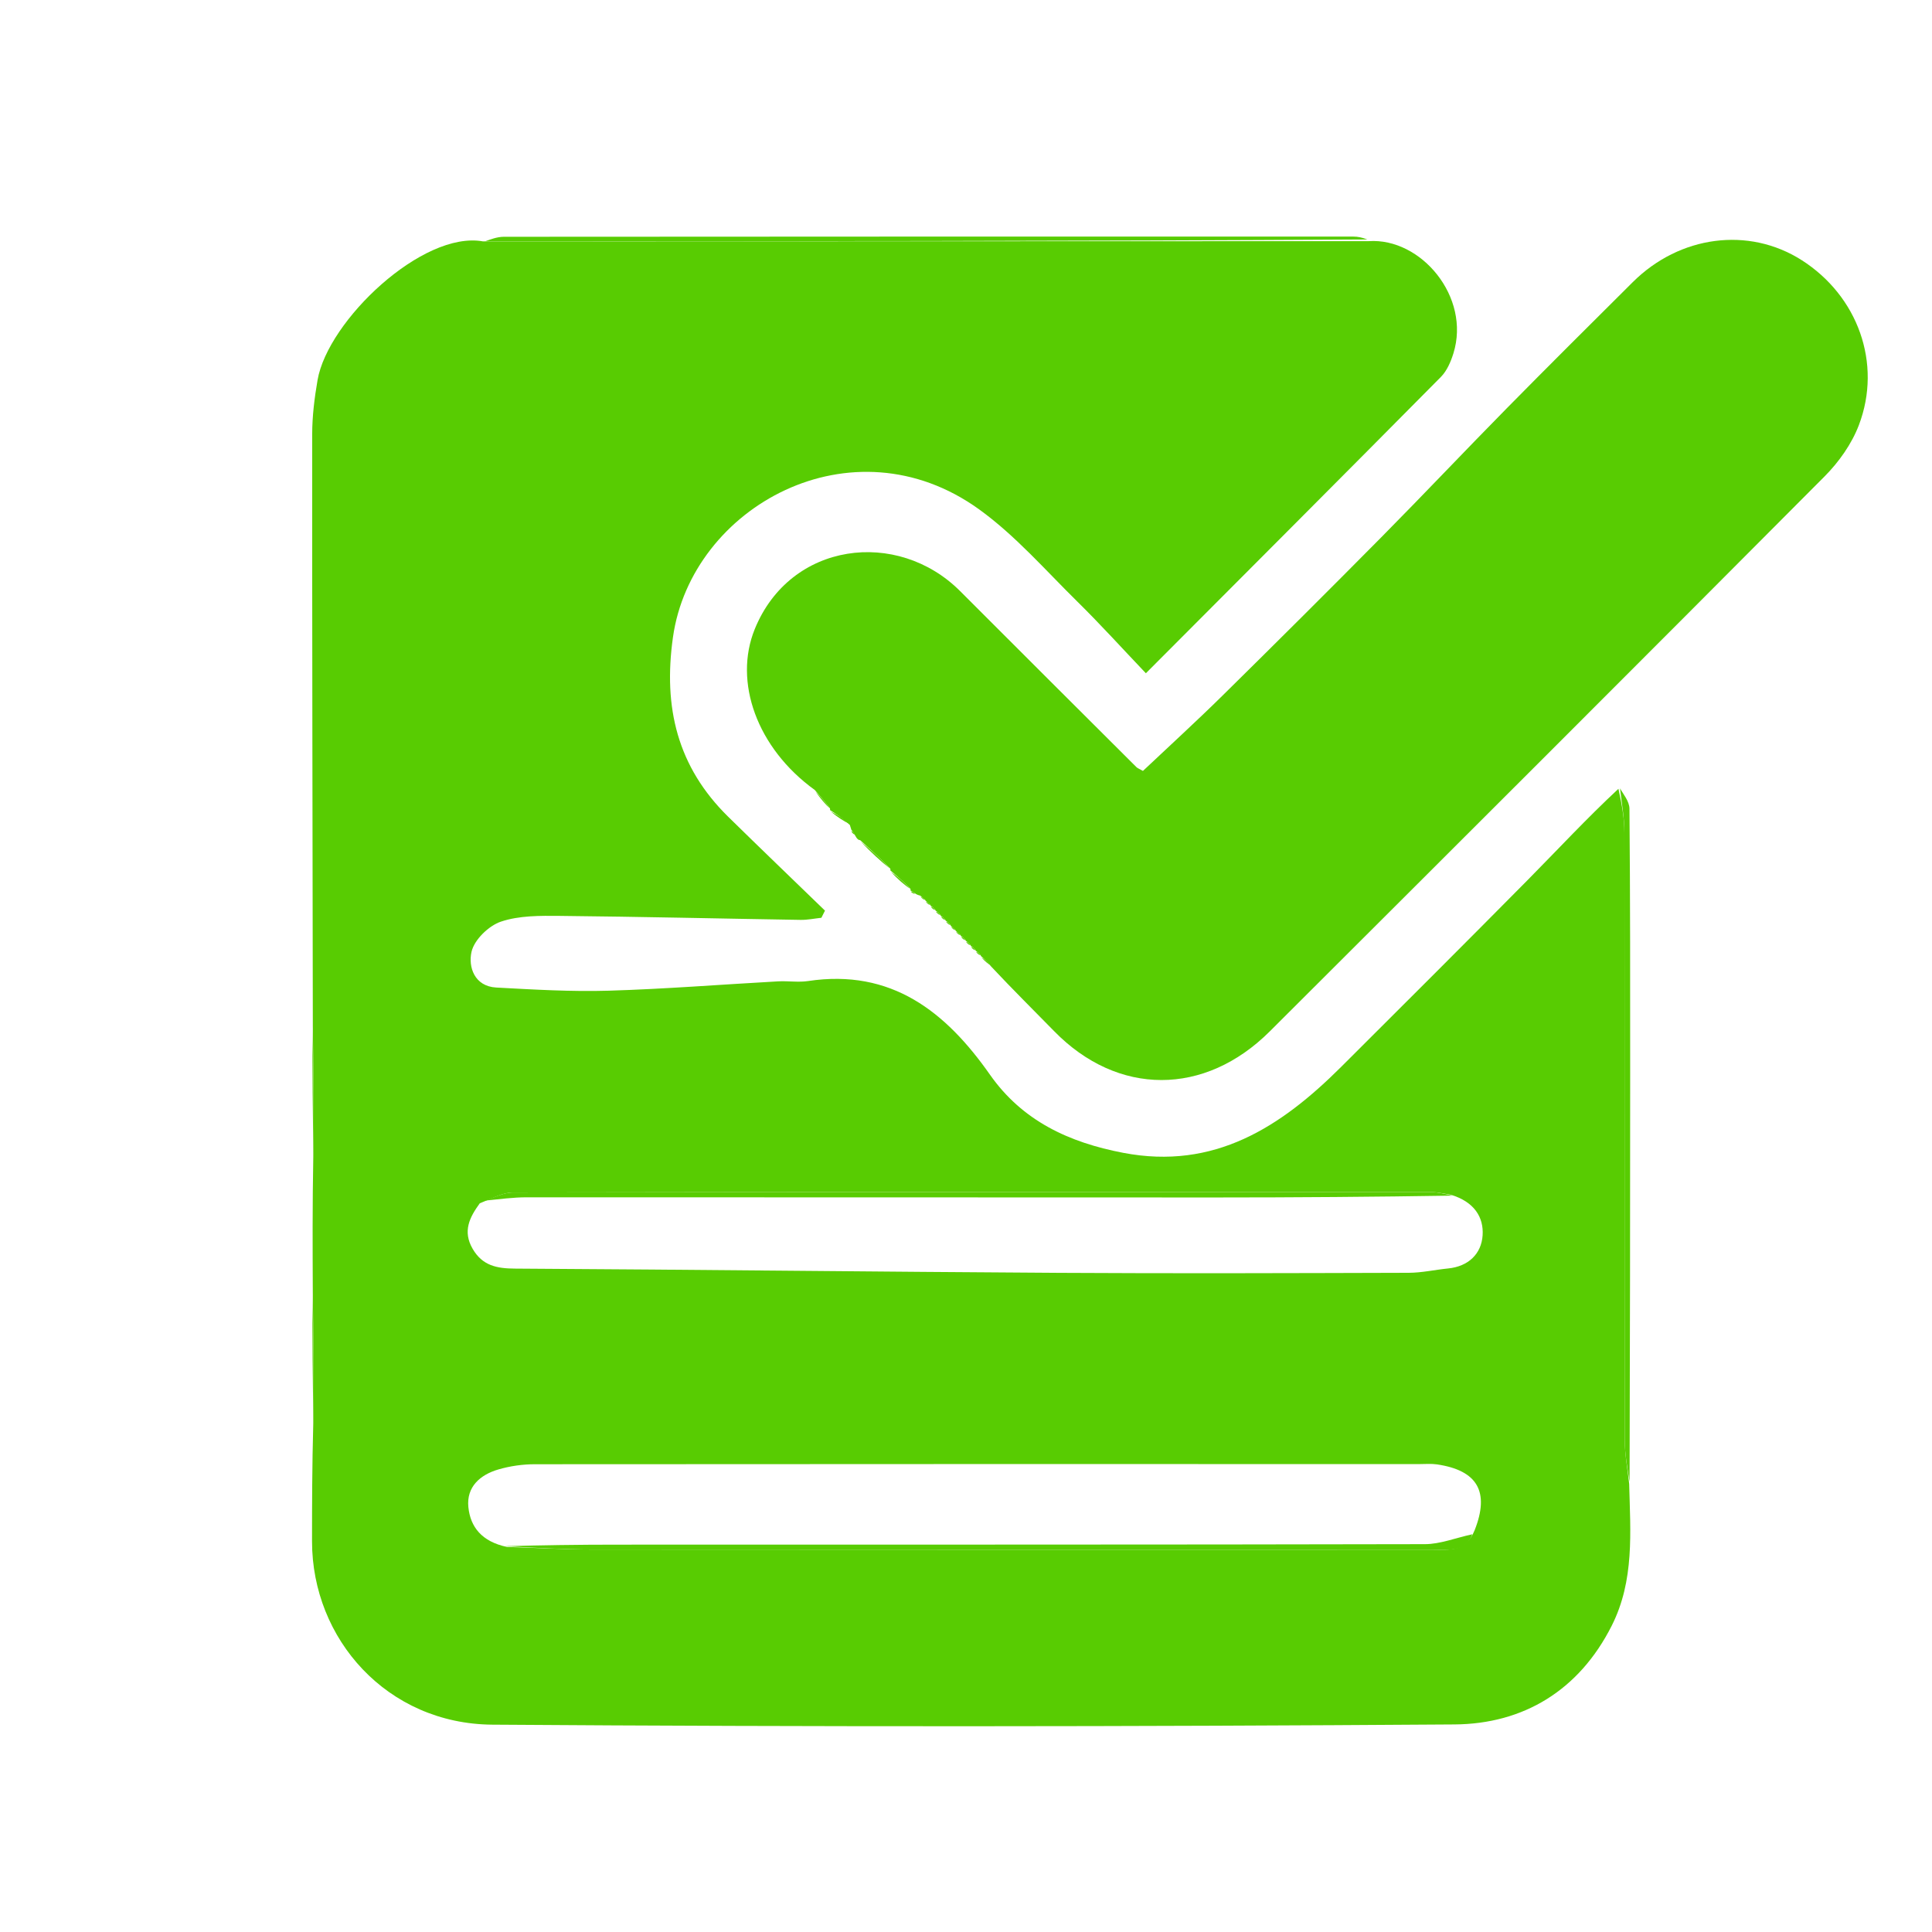 <svg version="1.1" id="Layer_1" xmlns="http://www.w3.org/2000/svg" xmlns:xlink="http://www.w3.org/1999/xlink" x="0px" y="0px" width="100%" viewBox="0 0 384 384" enable-background="new 0 0 384 384" xml:space="preserve">

<path fill="#58CC02" opacity="1" stroke="none" d="
M62.171,256.907 
	C62.131,248.228 62.09,239.549 62.267,230.025 
	C62.383,220.796 62.279,212.413 62.176,204.031 
	C62.119,164.789 62.033,125.548 62.051,86.307 
	C62.053,82.715 62.505,79.085 63.118,75.537 
	C65.158,63.726 84.006,45.796 96.013,47.979 
	C155.288,47.955 213.663,47.942 272.039,47.929 
	C282.46,47.227 292.352,59.031 288.88,70.225 
	C288.361,71.899 287.585,73.711 286.386,74.922 
	C267.169,94.329 247.865,113.648 227.753,133.817 
	C223.074,128.903 218.755,124.124 214.171,119.614 
	C207.786,113.332 201.799,106.426 194.598,101.234 
	C169.389,83.058 137.427,100.699 133.757,126.644 
	C131.781,140.619 134.646,152.428 144.733,162.334 
	C151.107,168.594 157.556,174.777 163.972,180.994 
	C163.733,181.468 163.494,181.943 163.255,182.417 
	C161.879,182.563 160.501,182.855 159.129,182.833 
	C143.184,182.578 127.241,182.201 111.295,182.041 
	C107.362,182.002 103.197,181.959 99.564,183.182 
	C97.128,184.001 94.267,186.781 93.721,189.17 
	C93.041,192.142 94.258,196.043 98.638,196.281 
	C106.074,196.685 113.537,197.127 120.969,196.908 
	C132.197,196.576 143.408,195.673 154.629,195.054 
	C156.622,194.944 158.663,195.283 160.619,194.989 
	C177.16,192.501 187.972,201.067 196.749,213.583 
	C203.222,222.813 212.497,227.075 223.244,229.133 
	C241.358,232.603 254.582,223.995 266.54,212.076 
	C278.928,199.728 291.31,187.374 303.608,174.937 
	C309.591,168.887 315.379,162.643 321.676,156.781 
	C322.364,159.872 322.861,162.669 322.864,165.465 
	C322.909,205.676 322.867,245.886 322.922,286.096 
	C322.926,289.046 323.503,291.996 323.814,294.946 
	C324.049,304.512 324.888,314.125 320.338,323.131 
	C313.846,335.98 302.799,342.65 289.091,342.745 
	C225.353,343.188 161.609,343.239 97.872,342.79 
	C76.925,342.642 62.015,325.746 62.019,306.364 
	C62.021,298.875 62.035,291.386 62.261,283.051 
	C62.377,273.773 62.274,265.34 62.171,256.907 
M288.336,237.456 
	C287.023,237.273 285.711,236.93 284.398,236.93 
	C223.583,236.914 162.767,236.91 101.952,237.014 
	C99.962,237.017 97.973,238.144 95.361,239.161 
	C93.346,241.937 91.9,244.708 93.947,248.221 
	C95.9,251.573 98.749,252.123 102.344,252.144 
	C138.422,252.351 174.498,252.775 210.576,252.989 
	C233.716,253.127 256.859,253.046 280,252.979 
	C282.608,252.971 285.21,252.376 287.821,252.116 
	C291.865,251.713 294.443,249.215 294.682,245.52 
	C294.912,241.97 293.056,238.869 288.336,237.456 
M293.101,304.132 
	C296.106,296.513 293.68,292.248 285.609,291.059 
	C284.466,290.891 283.282,290.999 282.116,290.999 
	C223.511,290.993 164.906,290.977 106.301,291.028 
	C103.872,291.03 101.361,291.387 99.033,292.071 
	C95.43,293.128 92.686,295.53 93.091,299.547 
	C93.485,303.467 95.726,306.398 100.751,307.463 
	C106.388,307.643 112.024,307.973 117.661,307.978 
	C173.376,308.02 229.091,308.012 284.806,308.002 
	C287.918,308.001 291.307,308.581 293.101,304.132 
z" data-index="1" style="opacity: 1; visibility: visible; fill: rgb(88, 204, 2);"></path>
<path fill="#58CC02" opacity="1" stroke="none" d="
M182.889,178.007 
	C182.889,178.007 182.448,177.92 182.073,177.701 
	C181.477,177.286 181.234,177.125 180.968,176.997 
	C180.968,176.997 181.017,176.987 180.958,176.657 
	C179.589,175.22 178.279,174.112 176.968,173.005 
	C176.968,173.005 177.012,172.991 176.956,172.654 
	C174.924,170.543 172.948,168.768 170.972,166.993 
	C170.627,166.963 170.358,166.804 169.98,166.088 
	C169.626,165.404 169.435,165.168 169.221,164.95 
	C169.221,164.95 169.086,164.528 168.923,163.99 
	C167.495,162.634 166.23,161.816 164.964,160.998 
	C164.964,160.998 165.016,160.987 164.966,160.67 
	C163.927,159.243 162.939,158.133 161.95,157.023 
	C150.423,148.694 145.753,135.506 150.018,125.027 
	C157.086,107.66 178.384,105.018 190.846,117.502 
	C202.501,129.177 214.188,140.82 225.87,152.468 
	C226.095,152.692 226.431,152.803 227.168,153.227 
	C232.354,148.33 237.745,143.417 242.937,138.301 
	C253.525,127.869 264.059,117.381 274.514,106.816 
	C282.895,98.347 291.078,89.683 299.439,81.194 
	C307.74,72.764 316.135,64.425 324.522,56.079 
	C333.865,46.783 347.567,45.012 358.074,51.692 
	C369.237,58.789 374.14,72.215 369.464,84.498 
	C368.042,88.234 365.492,91.833 362.649,94.69 
	C325.98,131.548 289.183,168.278 252.375,204.997 
	C239.472,217.87 222.174,217.928 209.497,204.93 
	C205.471,200.803 201.358,196.76 197.004,192.108 
	C196.134,191.03 195.547,190.521 194.959,190.012 
	C194.959,190.012 195.008,189.991 194.859,189.814 
	C194.493,189.381 194.239,189.17 193.948,189.003 
	C193.948,189.003 194.008,188.992 193.859,188.817 
	C193.492,188.386 193.237,188.174 192.946,188.005 
	C192.946,188.005 193.006,187.994 192.859,187.819 
	C192.496,187.386 192.243,187.172 191.953,187.002 
	C191.953,187.002 192.011,186.99 191.861,186.815 
	C191.495,186.383 191.242,186.17 190.951,186.001 
	C190.951,186.001 191.01,185.99 190.859,185.815 
	C190.452,185.426 190.196,185.213 189.94,184.999 
	C189.94,184.999 190.006,184.993 189.857,184.822 
	C189.458,184.433 189.207,184.215 188.956,183.996 
	C188.956,183.996 189.016,183.989 188.869,183.814 
	C188.508,183.381 188.256,183.169 187.964,183.003 
	C187.964,183.003 188.011,182.987 187.862,182.81 
	C187.498,182.381 187.247,182.171 186.961,182.004 
	C186.961,182.004 187.012,181.99 186.863,181.812 
	C186.5,181.379 186.247,181.17 185.955,181.008 
	C185.955,181.008 186.008,180.992 185.858,180.815 
	C185.493,180.382 185.24,180.172 184.949,180.007 
	C184.949,180.007 185.006,179.994 184.856,179.817 
	C184.449,179.427 184.192,179.215 183.936,179.002 
	C183.936,179.002 184.002,178.994 183.843,178.826 
	C183.419,178.44 183.154,178.224 182.889,178.007 
z" data-index="2" style="opacity: 1; visibility: visible; fill: rgb(88, 204, 2);"></path>
<path fill="#58CC02" opacity="1" stroke="none" d="
M271.77,47.595 
	C213.663,47.942 155.288,47.955 96.444,47.952 
	C97.367,47.631 98.757,47.063 100.148,47.062 
	C156.44,47.015 212.732,47.018 269.025,47.027 
	C269.85,47.027 270.676,47.18 271.77,47.595 
z" data-index="3"></path>
<path fill="#58CC02" opacity="1" stroke="none" d="
M323.889,294.488 
	C323.503,291.996 322.926,289.046 322.922,286.096 
	C322.867,245.886 322.909,205.676 322.864,165.465 
	C322.861,162.669 322.364,159.872 321.993,156.688 
	C322.578,157.773 323.854,159.242 323.867,160.721 
	C324.026,178.195 324.012,195.671 324.01,213.146 
	C324.008,240.107 323.981,267.068 323.889,294.488 
z" data-index="4"></path>
<path fill="#58CC02" opacity="1" stroke="none" d="
M62.105,257.381 
	C62.274,265.34 62.377,273.773 62.323,282.584 
	C62.124,274.593 62.081,266.224 62.105,257.381 
z" data-index="5"></path>
<path fill="#58CC02" opacity="1" stroke="none" d="
M62.109,204.493 
	C62.279,212.413 62.383,220.796 62.333,229.556 
	C62.134,221.607 62.088,213.28 62.109,204.493 
z" data-index="6"></path>
<path fill="#58CC02" opacity="1" stroke="none" d="
M171.099,167.3 
	C172.948,168.768 174.924,170.543 176.947,172.675 
	C175.072,171.224 173.149,169.416 171.099,167.3 
z" data-index="7"></path>
<path fill="#58CC02" opacity="1" stroke="none" d="
M177.084,173.306 
	C178.279,174.112 179.589,175.22 180.949,176.681 
	C179.732,175.891 178.466,174.749 177.084,173.306 
z" data-index="8"></path>
<path fill="#58CC02" opacity="1" stroke="none" d="
M162.073,157.325 
	C162.939,158.133 163.927,159.243 164.958,160.695 
	C164.066,159.901 163.131,158.764 162.073,157.325 
z" data-index="9"></path>
<path fill="#58CC02" opacity="1" stroke="none" d="
M165.115,161.304 
	C166.23,161.816 167.495,162.634 168.885,163.772 
	C167.761,163.264 166.514,162.437 165.115,161.304 
z" data-index="10"></path>
<path fill="#58CC02" opacity="1" stroke="none" d="
M195.065,190.292 
	C195.547,190.521 196.134,191.03 196.85,191.809 
	C196.375,191.577 195.773,191.074 195.065,190.292 
z" data-index="11"></path>
<path fill="#58CC02" opacity="1" stroke="none" d="
M190.03,185.25 
	C190.196,185.213 190.452,185.426 190.854,185.845 
	C190.706,185.866 190.413,185.683 190.03,185.25 
z" data-index="12"></path>
<path fill="#58CC02" opacity="1" stroke="none" d="
M194.036,189.251 
	C194.239,189.17 194.493,189.381 194.854,189.84 
	C194.706,189.862 194.415,189.681 194.036,189.251 
z" data-index="13"></path>
<path fill="#58CC02" opacity="1" stroke="none" d="
M193.025,188.261 
	C193.237,188.174 193.492,188.386 193.854,188.847 
	C193.7,188.874 193.402,188.696 193.025,188.261 
z" data-index="14"></path>
<path fill="#58CC02" opacity="1" stroke="none" d="
M192.038,187.252 
	C192.243,187.172 192.496,187.386 192.854,187.849 
	C192.705,187.871 192.415,187.686 192.038,187.252 
z" data-index="15"></path>
<path fill="#58CC02" opacity="1" stroke="none" d="
M191.037,186.252 
	C191.242,186.17 191.495,186.383 191.855,186.843 
	C191.707,186.866 191.415,186.684 191.037,186.252 
z" data-index="16"></path>
<path fill="#58CC02" opacity="1" stroke="none" d="
M189.038,184.251 
	C189.207,184.215 189.458,184.433 189.856,184.855 
	C189.708,184.874 189.413,184.69 189.038,184.251 
z" data-index="17"></path>
<path fill="#58CC02" opacity="1" stroke="none" d="
M188.059,183.245 
	C188.256,183.169 188.508,183.381 188.863,183.843 
	C188.721,183.861 188.438,183.674 188.059,183.245 
z" data-index="18"></path>
<path fill="#58CC02" opacity="1" stroke="none" d="
M187.044,182.253 
	C187.247,182.171 187.498,182.381 187.855,182.834 
	C187.707,182.857 187.418,182.679 187.044,182.253 
z" data-index="19"></path>
<path fill="#58CC02" opacity="1" stroke="none" d="
M186.046,181.252 
	C186.247,181.17 186.5,181.379 186.855,181.837 
	C186.71,181.859 186.423,181.678 186.046,181.252 
z" data-index="20"></path>
<path fill="#58CC02" opacity="1" stroke="none" d="
M185.027,180.262 
	C185.24,180.172 185.493,180.382 185.851,180.841 
	C185.697,180.869 185.401,180.692 185.027,180.262 
z" data-index="21"></path>
<path fill="#58CC02" opacity="1" stroke="none" d="
M184.021,179.256 
	C184.192,179.215 184.449,179.427 184.85,179.846 
	C184.698,179.871 184.402,179.69 184.021,179.256 
z" data-index="22"></path>
<path fill="#58CC02" opacity="1" stroke="none" d="
M182.99,178.261 
	C183.154,178.224 183.419,178.44 183.843,178.859 
	C183.699,178.879 183.395,178.696 182.99,178.261 
z" data-index="23"></path>
<path fill="#58CC02" opacity="1" stroke="none" d="
M181.046,177.241 
	C181.234,177.125 181.477,177.286 181.86,177.632 
	C181.722,177.683 181.424,177.583 181.046,177.241 
z" data-index="24"></path>
<path fill="#58CC02" opacity="1" stroke="none" d="
M169.202,165.212 
	C169.435,165.168 169.626,165.404 169.902,165.859 
	C169.734,165.865 169.458,165.669 169.202,165.212 
z" data-index="25"></path>

<path fill="#58CC02" opacity="1" stroke="none" d="
M289.096,237.826 
	C293.056,238.869 294.912,241.97 294.682,245.52 
	C294.443,249.215 291.865,251.713 287.821,252.116 
	C285.21,252.376 282.608,252.971 280,252.979 
	C256.859,253.046 233.716,253.127 210.576,252.989 
	C174.498,252.775 138.422,252.351 102.344,252.144 
	C98.749,252.123 95.9,251.573 93.947,248.221 
	C91.9,244.708 93.346,241.937 96.075,238.839 
	C99.415,238.328 102.043,237.974 104.67,237.973 
	C150.321,237.962 195.972,238.011 241.623,238.006 
	C257.447,238.004 273.271,237.889 289.096,237.826 
z" data-index="27" style="opacity: 1; visibility: hidden;"></path>
<path fill="#58CC02" opacity="1" stroke="none" d="
M100.363,307.321 
	C107.461,307.12 114.948,307.014 122.435,307.011 
	C176.031,306.995 229.627,307.031 283.223,306.914 
	C286.23,306.907 289.236,305.689 292.633,304.949 
	C291.307,308.581 287.918,308.001 284.806,308.002 
	C229.091,308.012 173.376,308.02 117.661,307.978 
	C112.024,307.973 106.388,307.643 100.363,307.321 
z" data-index="28" style="opacity: 1;"></path>
<path fill="#58CC02" opacity="1" stroke="none" d="
M288.716,237.641 
	C273.271,237.889 257.447,238.004 241.623,238.006 
	C195.972,238.011 150.321,237.962 104.67,237.973 
	C102.043,237.974 99.415,238.328 96.386,238.632 
	C97.973,238.144 99.962,237.017 101.952,237.014 
	C162.767,236.91 223.583,236.914 284.398,236.93 
	C285.711,236.93 287.023,237.273 288.716,237.641 
z" data-index="29"></path>
</svg>